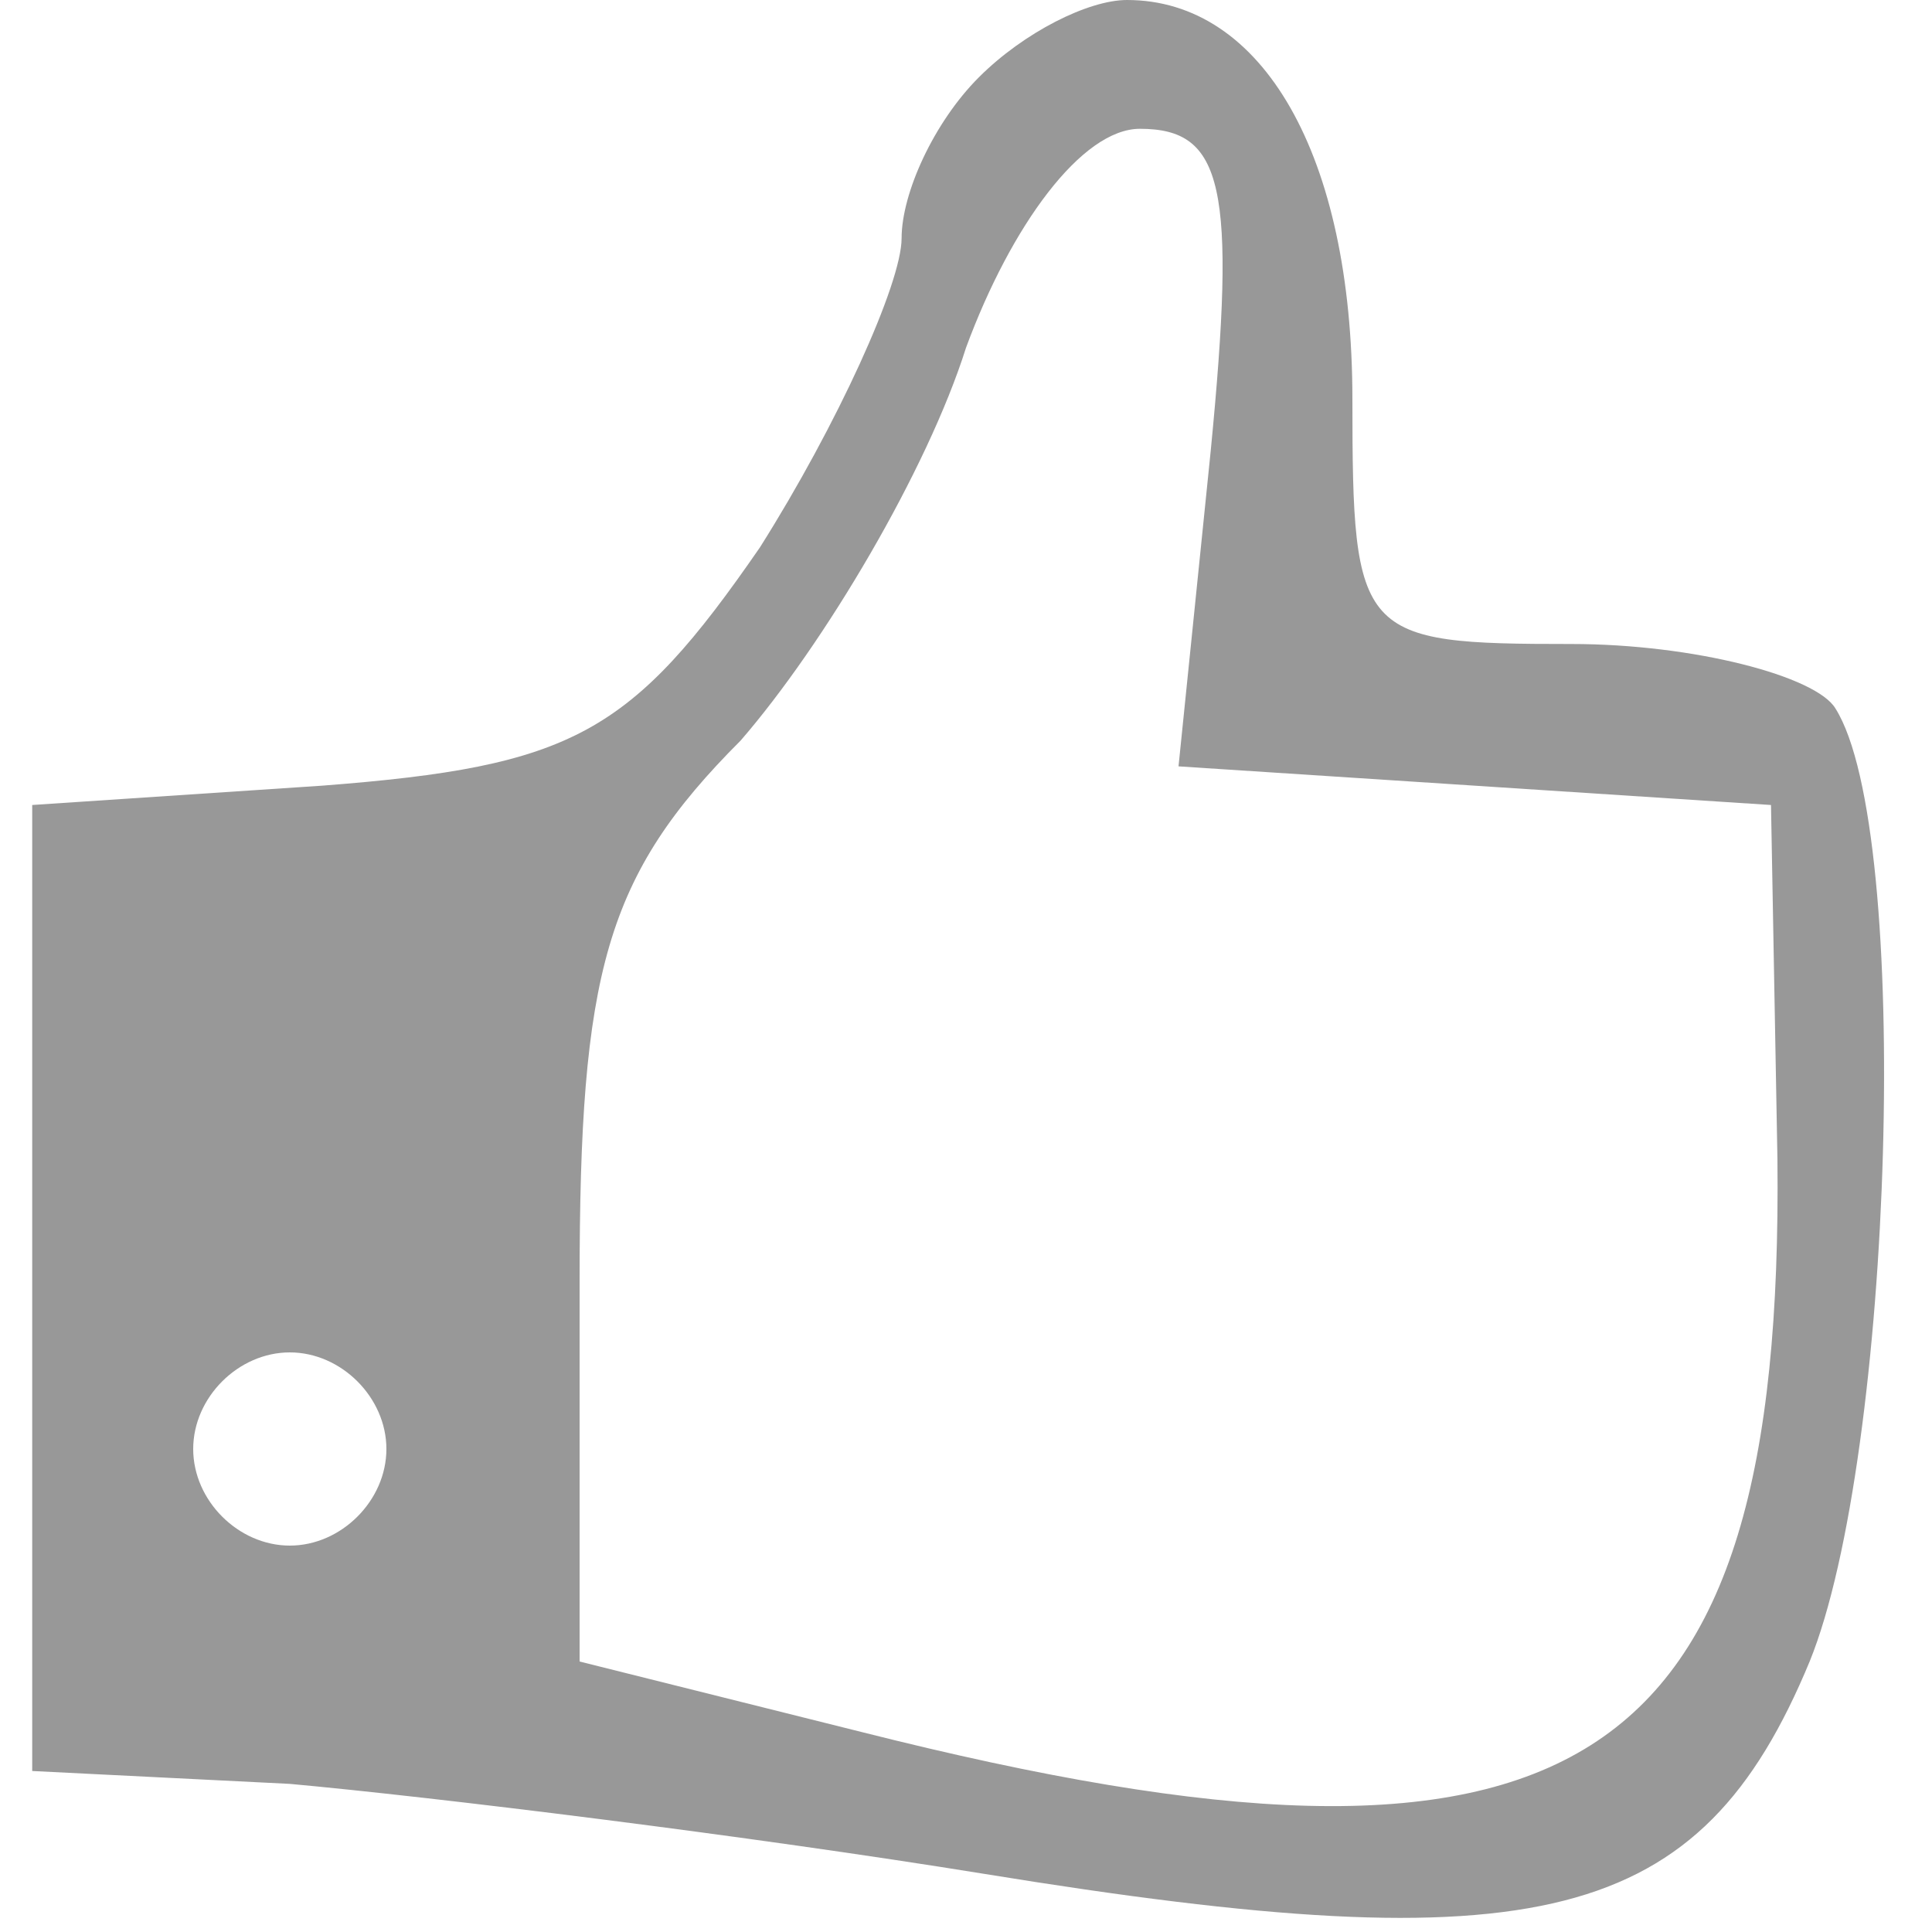 <?xml version="1.0" standalone="no"?>
<!DOCTYPE svg PUBLIC "-//W3C//DTD SVG 20010904//EN"
 "http://www.w3.org/TR/2001/REC-SVG-20010904/DTD/svg10.dtd">
<svg version="1.0" xmlns="http://www.w3.org/2000/svg"
 width="30pt" height="30pt" viewBox="0 0 30 30"
 preserveAspectRatio="xMidYMid meet">

<g transform="translate(0,30) scale(0.1,-0.1)"
fill="#989898" stroke="none">
<path d="M152 288 c-7 -7 -12 -18 -12 -25 0 -7 -10 -29 -22 -48 -20 -29 -29
-34 -68 -37 l-45 -3 0 -75 0 -75 40 -2 c22 -2 71 -8 108 -14 86 -14 111 -8
128 33 13 32 16 129 4 148 -3 5 -22 10 -41 10 -33 0 -34 1 -34 38 0 38 -14 62
-35 62 -6 0 -16 -5 -23 -12z m36 -58 l-5 -49 46 -3 46 -3 1 -55 c1 -96 -31
-117 -142 -89 l-44 11 0 59 c0 48 4 63 25 84 13 15 29 42 35 61 7 19 18 34 27
34 13 0 15 -9 11 -50z m-128 -155 c0 -8 -7 -15 -15 -15 -8 0 -15 7 -15 15 0 8
7 15 15 15 8 0 15 -7 15 -15z"/>
</g>
</svg>
